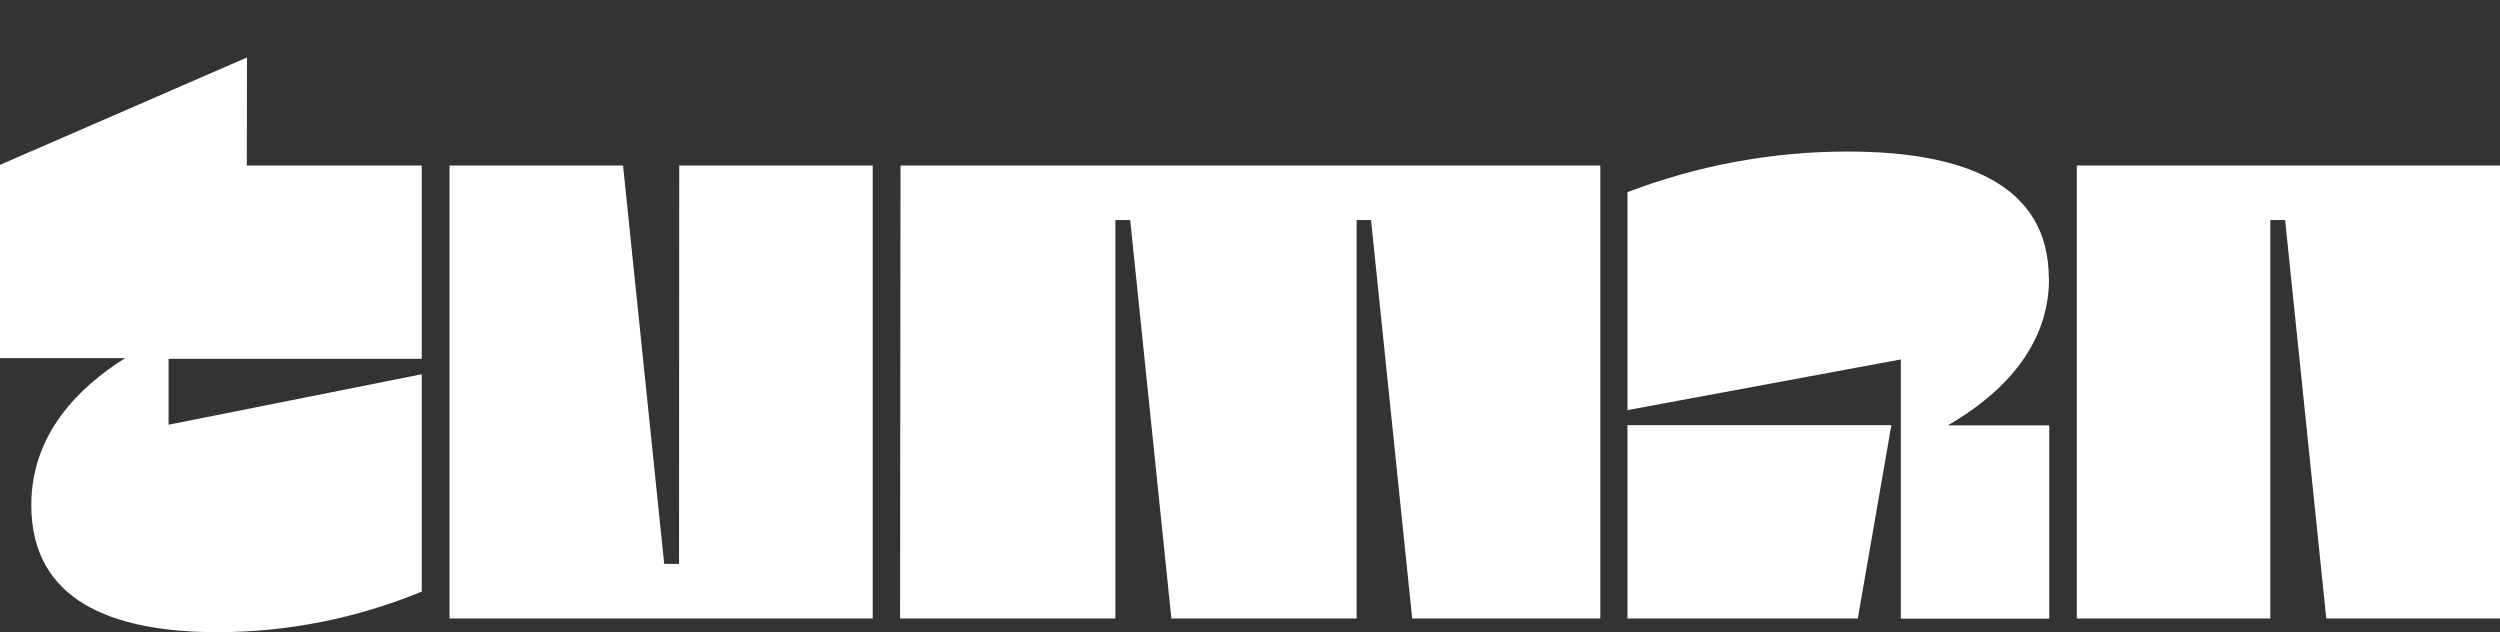 <?xml version="1.0" encoding="utf-8"?>
<svg xmlns="http://www.w3.org/2000/svg" fill="none" height="100%" overflow="visible" preserveAspectRatio="none" style="display: block;" viewBox="0 0 174 44" width="100%">
<rect x="0" y="0" width="174" height="44" fill="#333333" stroke="none"/>
<g id="Logo">
<path d="M17.177 11.519H29.353V24.972H11.733V29.561L29.353 26.048V41.175C24.837 43.035 20.026 43.994 15.171 44C7.707 44 2.178 41.758 2.178 35.151C2.178 30.203 5.487 26.945 8.71 24.927H0V11.474L17.191 4L17.177 11.519ZM47.261 39.247H46.229L43.364 11.519H31.287V43.043H60.741V11.519H47.275L47.261 39.247ZM62.646 43.043H77.631V15.315H78.662L81.528 43.043H94.421V15.315H95.424L98.289 43.043H111.382V11.519H62.675L62.646 43.043ZM142.598 19.381C142.598 12.789 136.624 10.547 128.573 10.547C123.354 10.549 118.176 11.505 113.273 13.372V28.544L132.298 25.016V43.058H142.627V29.605H135.564C139.045 27.602 142.612 24.329 142.612 19.381H142.598ZM144.546 11.519V43.043H158.013V15.315H159.044L161.909 43.043H174V11.519H144.546ZM113.273 43.043H129.304L131.639 29.59H113.273V43.043Z" fill="white" id="Vector"/>
</g>
</svg>
